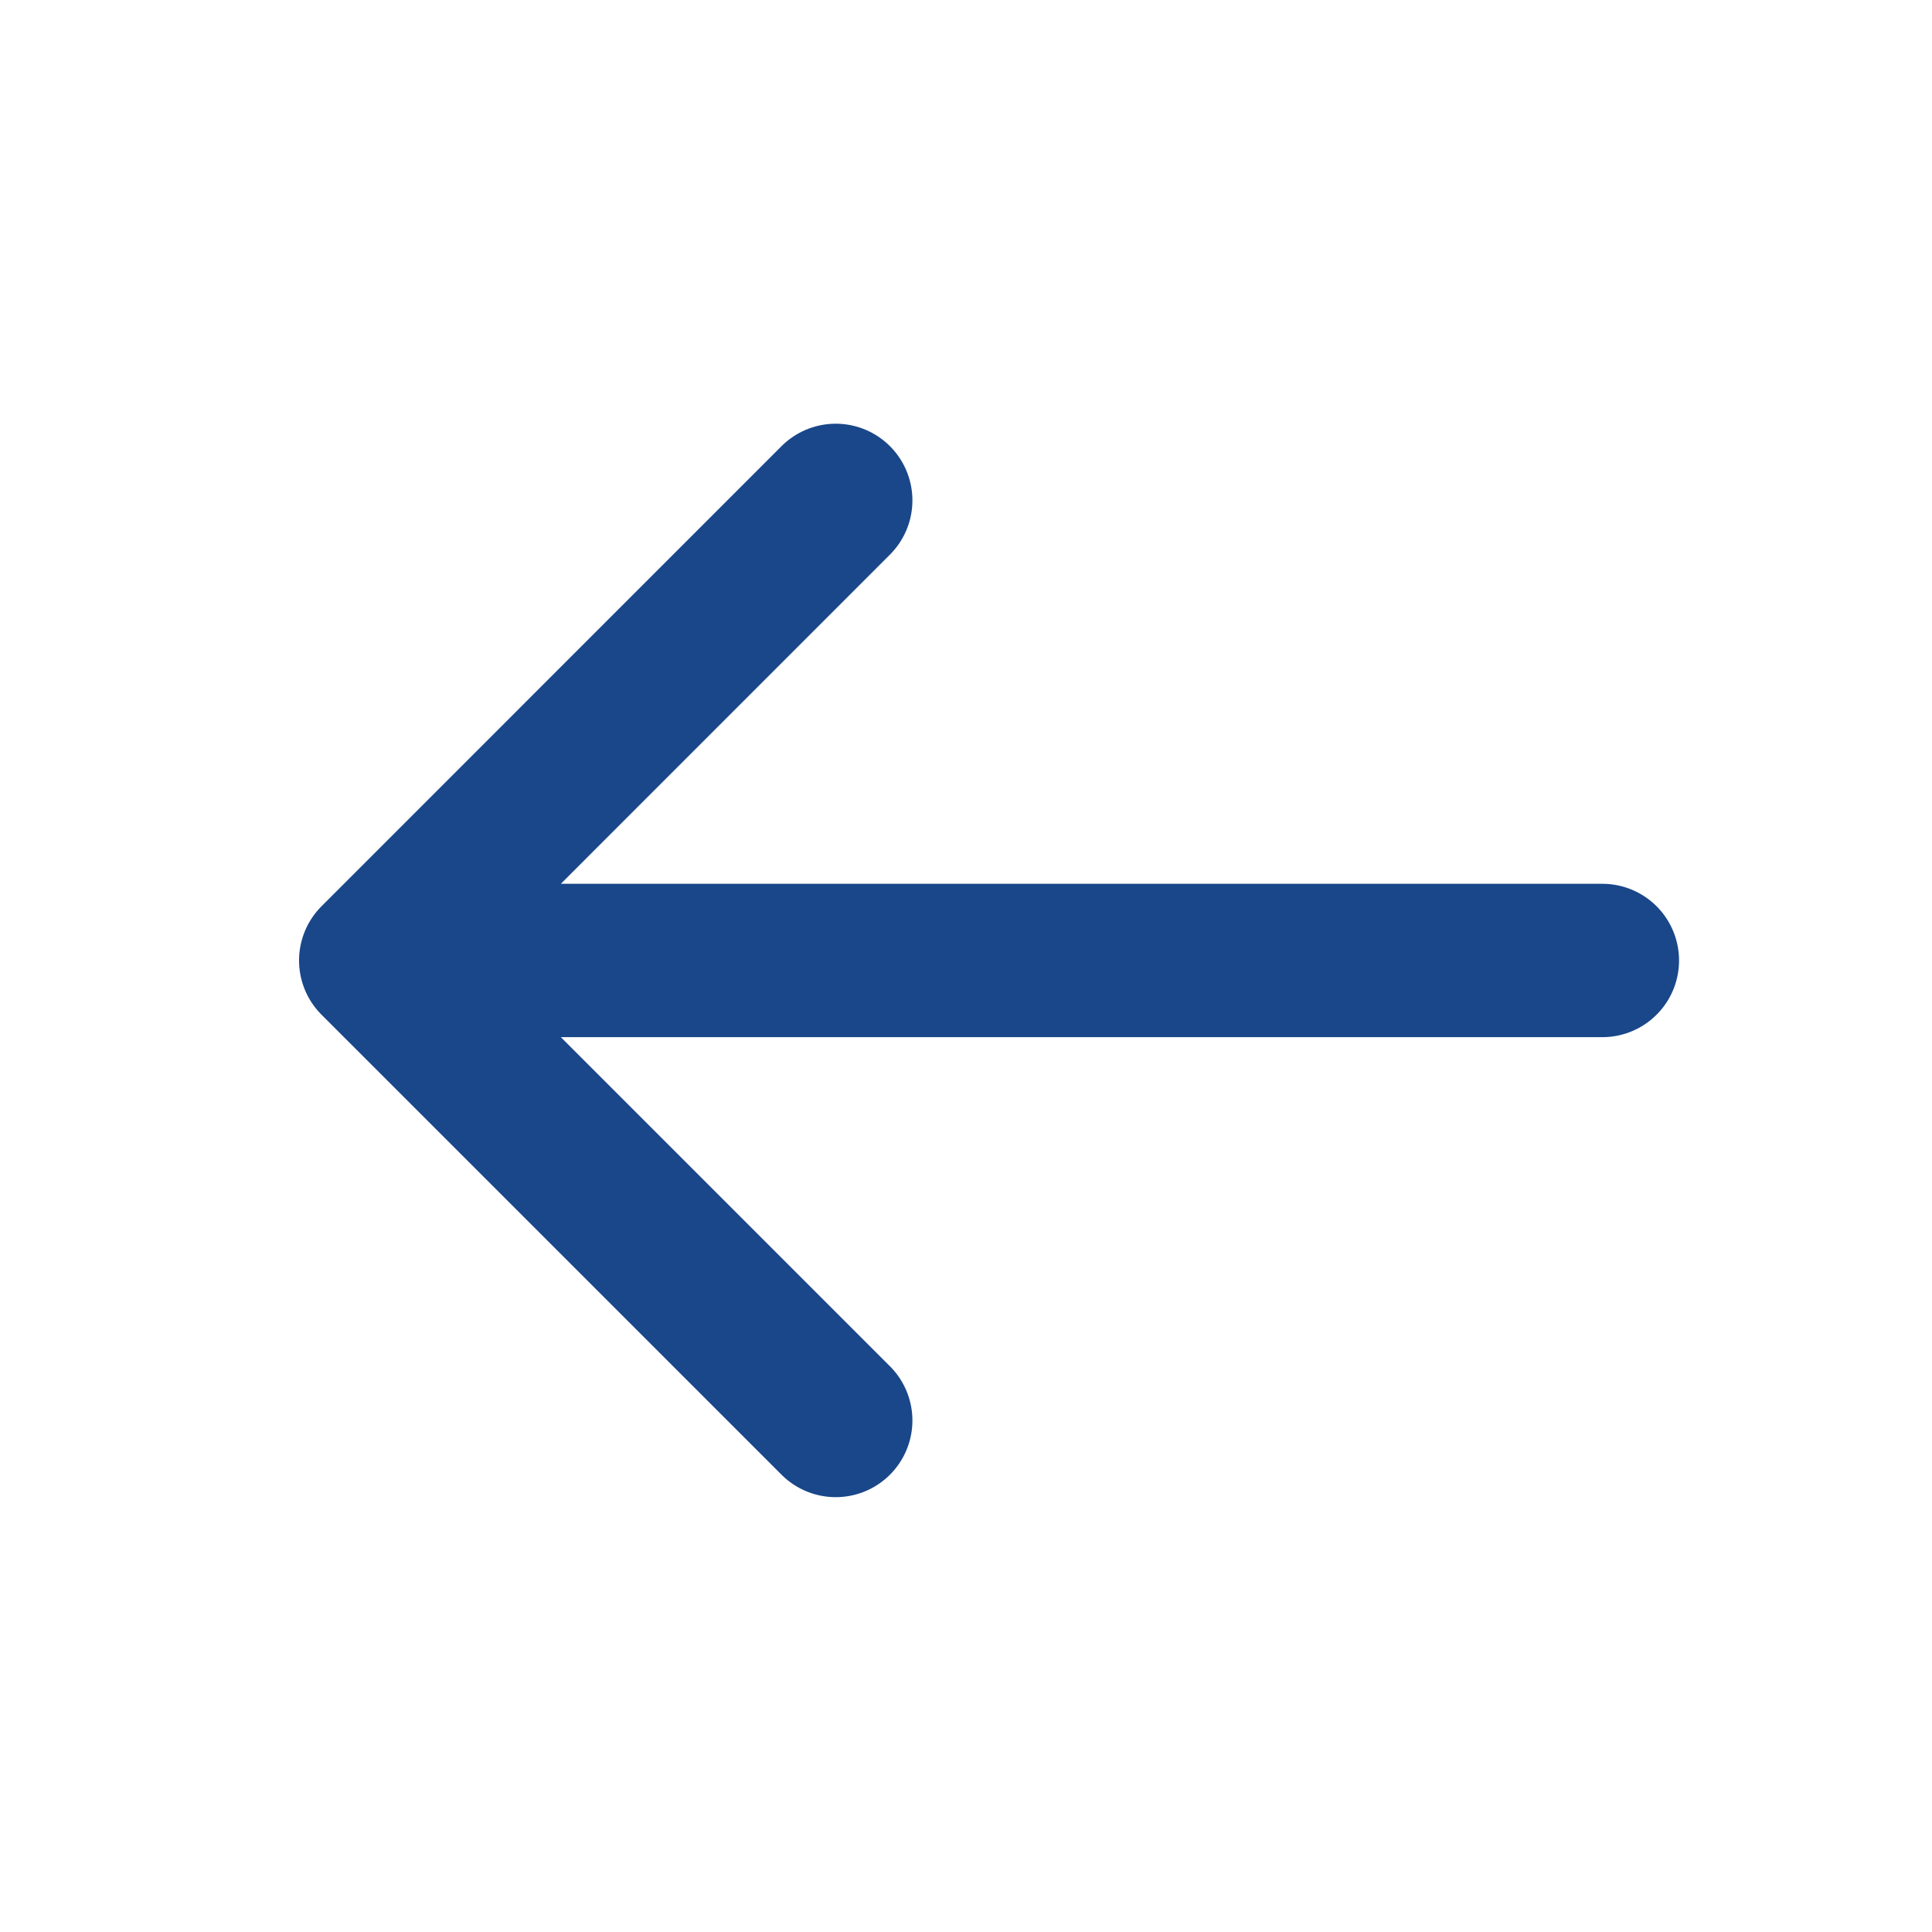 <svg width="21" height="21" viewBox="0 0 21 21" fill="none" xmlns="http://www.w3.org/2000/svg">
<g id="arrow-narrow-left">
<path id="Icon" d="M17.417 10.44H4.084M4.084 10.44L9.084 15.44M4.084 10.44L9.084 5.439" stroke="#194789" stroke-width="1.667" stroke-linecap="round" stroke-linejoin="round"/>
</g>
</svg>
